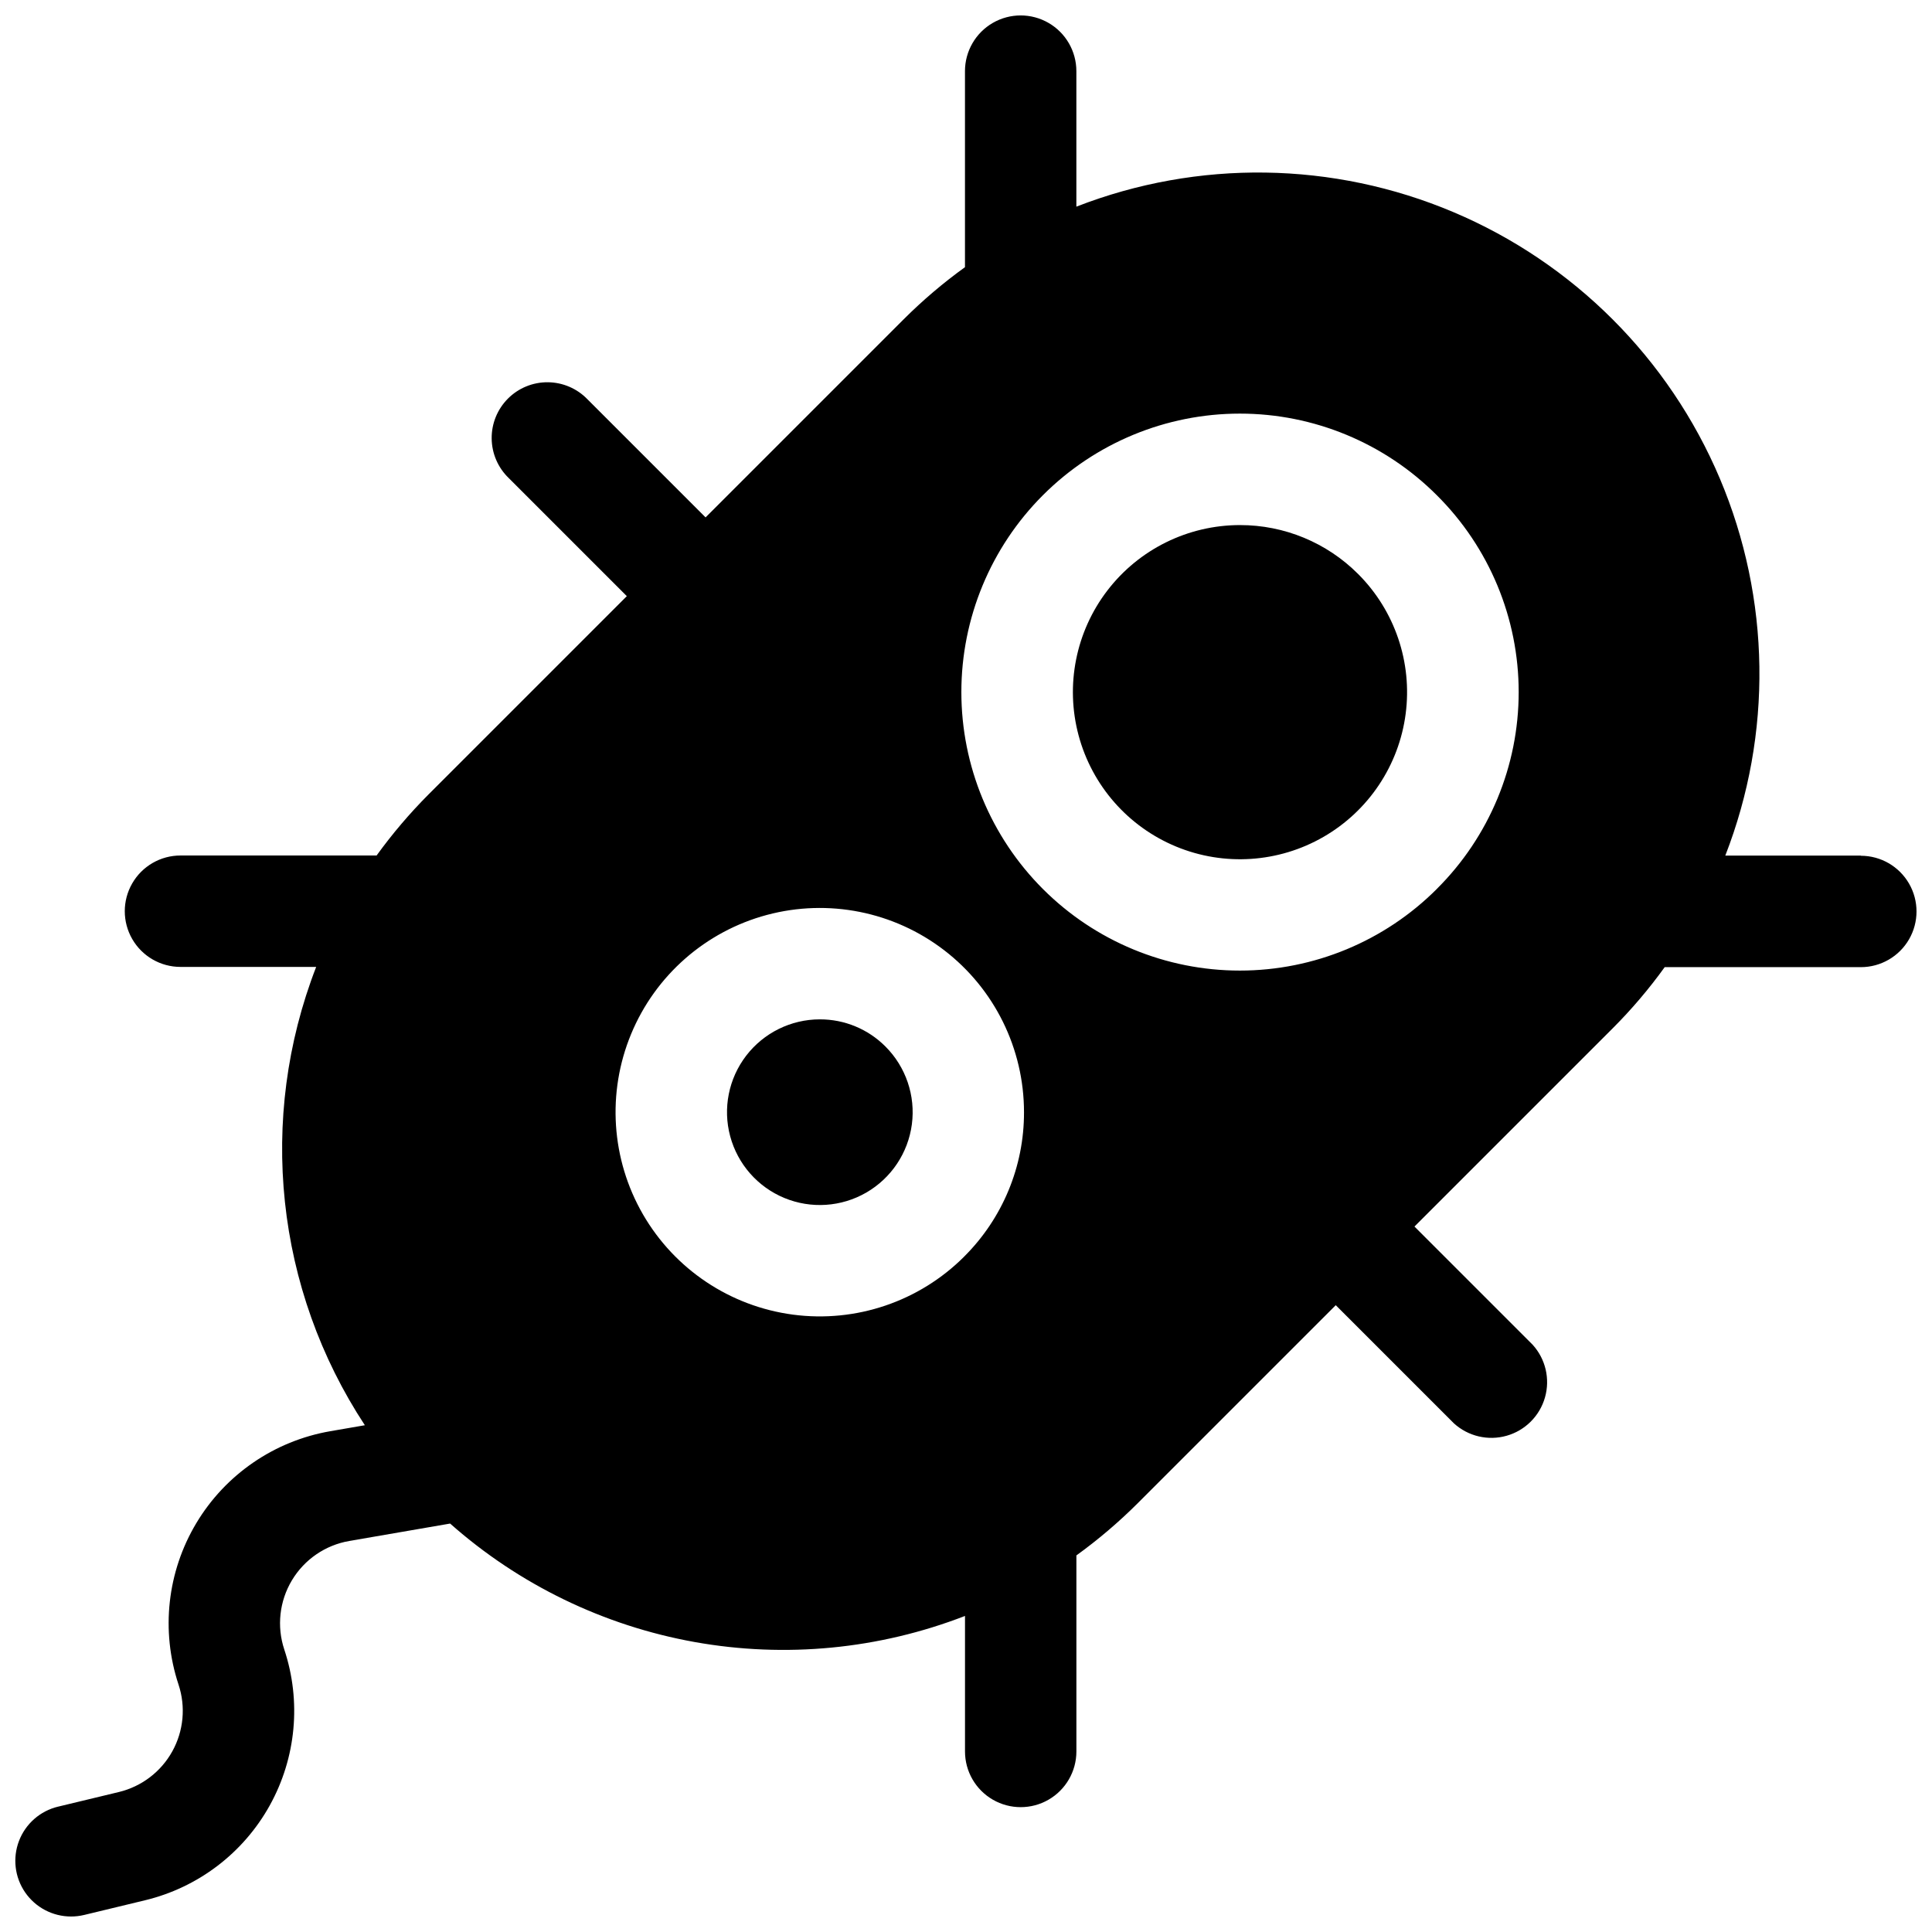 <?xml version="1.0" encoding="UTF-8"?>
<!-- Uploaded to: SVG Repo, www.svgrepo.com, Generator: SVG Repo Mixer Tools -->
<svg width="800px" height="800px" version="1.1" viewBox="144 144 512 512" xmlns="http://www.w3.org/2000/svg">
 <defs>
  <clipPath id="a">
   <path d="m148.09 148.09h503.81v503.81h-503.81z"/>
  </clipPath>
 </defs>
 <g clip-path="url(#a)">
  <path d="m637.14 370.74h-35.918c12.539-32.215 12.023-68.051-1.434-99.895-13.461-31.84-38.801-57.184-70.645-70.641-31.844-13.461-67.68-13.977-99.895-1.438v-35.914c0-5.273-2.812-10.148-7.383-12.785-4.566-2.637-10.191-2.637-14.758 0-4.566 2.637-7.379 7.512-7.379 12.785v51.953c-5.762 4.152-11.18 8.762-16.207 13.777l-52.535 52.535-31.312-31.312c-2.75-2.848-6.531-4.469-10.488-4.504-3.961-0.035-7.766 1.523-10.566 4.324-2.797 2.797-4.356 6.606-4.32 10.562 0.031 3.961 1.656 7.738 4.504 10.488l31.312 31.312-52.535 52.535h-0.004c-5.008 5.027-9.617 10.445-13.773 16.195h-51.977c-5.273 0-10.145 2.816-12.781 7.383-2.637 4.566-2.637 10.191 0 14.758 2.637 4.566 7.508 7.383 12.781 7.383h35.965c-15.594 40.191-10.789 85.445 12.902 121.46l-9.16 1.582c-14.816 2.566-27.777 11.457-35.504 24.355-7.723 12.898-9.445 28.523-4.715 42.793 1.949 5.875 1.348 12.293-1.656 17.703-3 5.41-8.133 9.312-14.145 10.766l-16.117 3.879-0.004-0.004c-4.731 1.133-8.605 4.523-10.348 9.066-1.746 4.543-1.141 9.652 1.617 13.66 2.762 4.008 7.32 6.398 12.188 6.391 1.168 0 2.332-0.141 3.473-0.414l16.117-3.887c14.047-3.383 26.031-12.496 33.043-25.125 7.012-12.633 8.41-27.621 3.856-41.332-2.027-6.113-1.289-12.809 2.019-18.332 3.312-5.527 8.863-9.336 15.211-10.43l26.715-4.613v-0.004c18.309 16.215 40.723 27.074 64.793 31.395 24.066 4.316 48.859 1.926 71.66-6.91v35.918-0.004c0 5.273 2.812 10.145 7.379 12.781 4.57 2.637 10.195 2.637 14.762 0 4.566-2.637 7.379-7.508 7.379-12.781v-51.957 0.004c5.754-4.16 11.168-8.766 16.199-13.777l52.535-52.535 31.312 31.312-0.004-0.004c3.777 3.441 9.066 4.688 13.98 3.289 4.914-1.395 8.758-5.234 10.156-10.148 1.402-4.914 0.164-10.203-3.273-13.98l-31.312-31.312 52.535-52.535c5.019-5.027 9.625-10.445 13.777-16.207h51.977c5.273 0 10.145-2.812 12.781-7.379s2.637-10.195 0-14.762-7.508-7.379-12.781-7.379zm-237.62 106.27c-11.898 11.898-28.652 17.586-45.336 15.387-16.68-2.195-31.391-12.023-39.805-26.598-8.41-14.57-9.566-32.227-3.129-47.77 6.441-15.547 19.742-27.211 35.996-31.566 16.25-4.352 33.605-0.902 46.953 9.344 13.348 10.242 21.172 26.109 21.172 42.938 0.035 14.355-5.672 28.133-15.852 38.258zm125.24-97.418v0.004c-13.84 13.84-32.609 21.617-52.184 21.617-19.574 0-38.348-7.773-52.188-21.613-13.84-13.84-21.617-32.613-21.617-52.188s7.777-38.344 21.617-52.184c13.84-13.844 32.613-21.617 52.188-21.617 19.574 0 38.344 7.777 52.184 21.621 13.895 13.809 21.707 32.586 21.707 52.176 0 19.59-7.812 38.367-21.707 52.176z"/>
 </g>
 <path d="m361.26 414.14c-7.648 0.004-14.859 3.562-19.516 9.629-4.652 6.07-6.223 13.957-4.238 21.344 1.98 7.387 7.281 13.434 14.348 16.359 7.066 2.926 15.094 2.398 21.715-1.426 6.621-3.828 11.09-10.516 12.086-18.098 0.996-7.582-1.59-15.195-6.996-20.605-4.606-4.629-10.871-7.223-17.398-7.203z"/>
 <path d="m472.59 283.15c-13.77 0.008-26.75 6.414-35.125 17.34s-11.191 25.125-7.621 38.422 13.121 24.176 25.84 29.438c12.723 5.262 27.168 4.305 39.086-2.586 11.918-6.887 19.957-18.93 21.742-32.582 1.789-13.648-2.871-27.355-12.613-37.082-8.297-8.309-19.566-12.969-31.309-12.949z"/>
</svg>